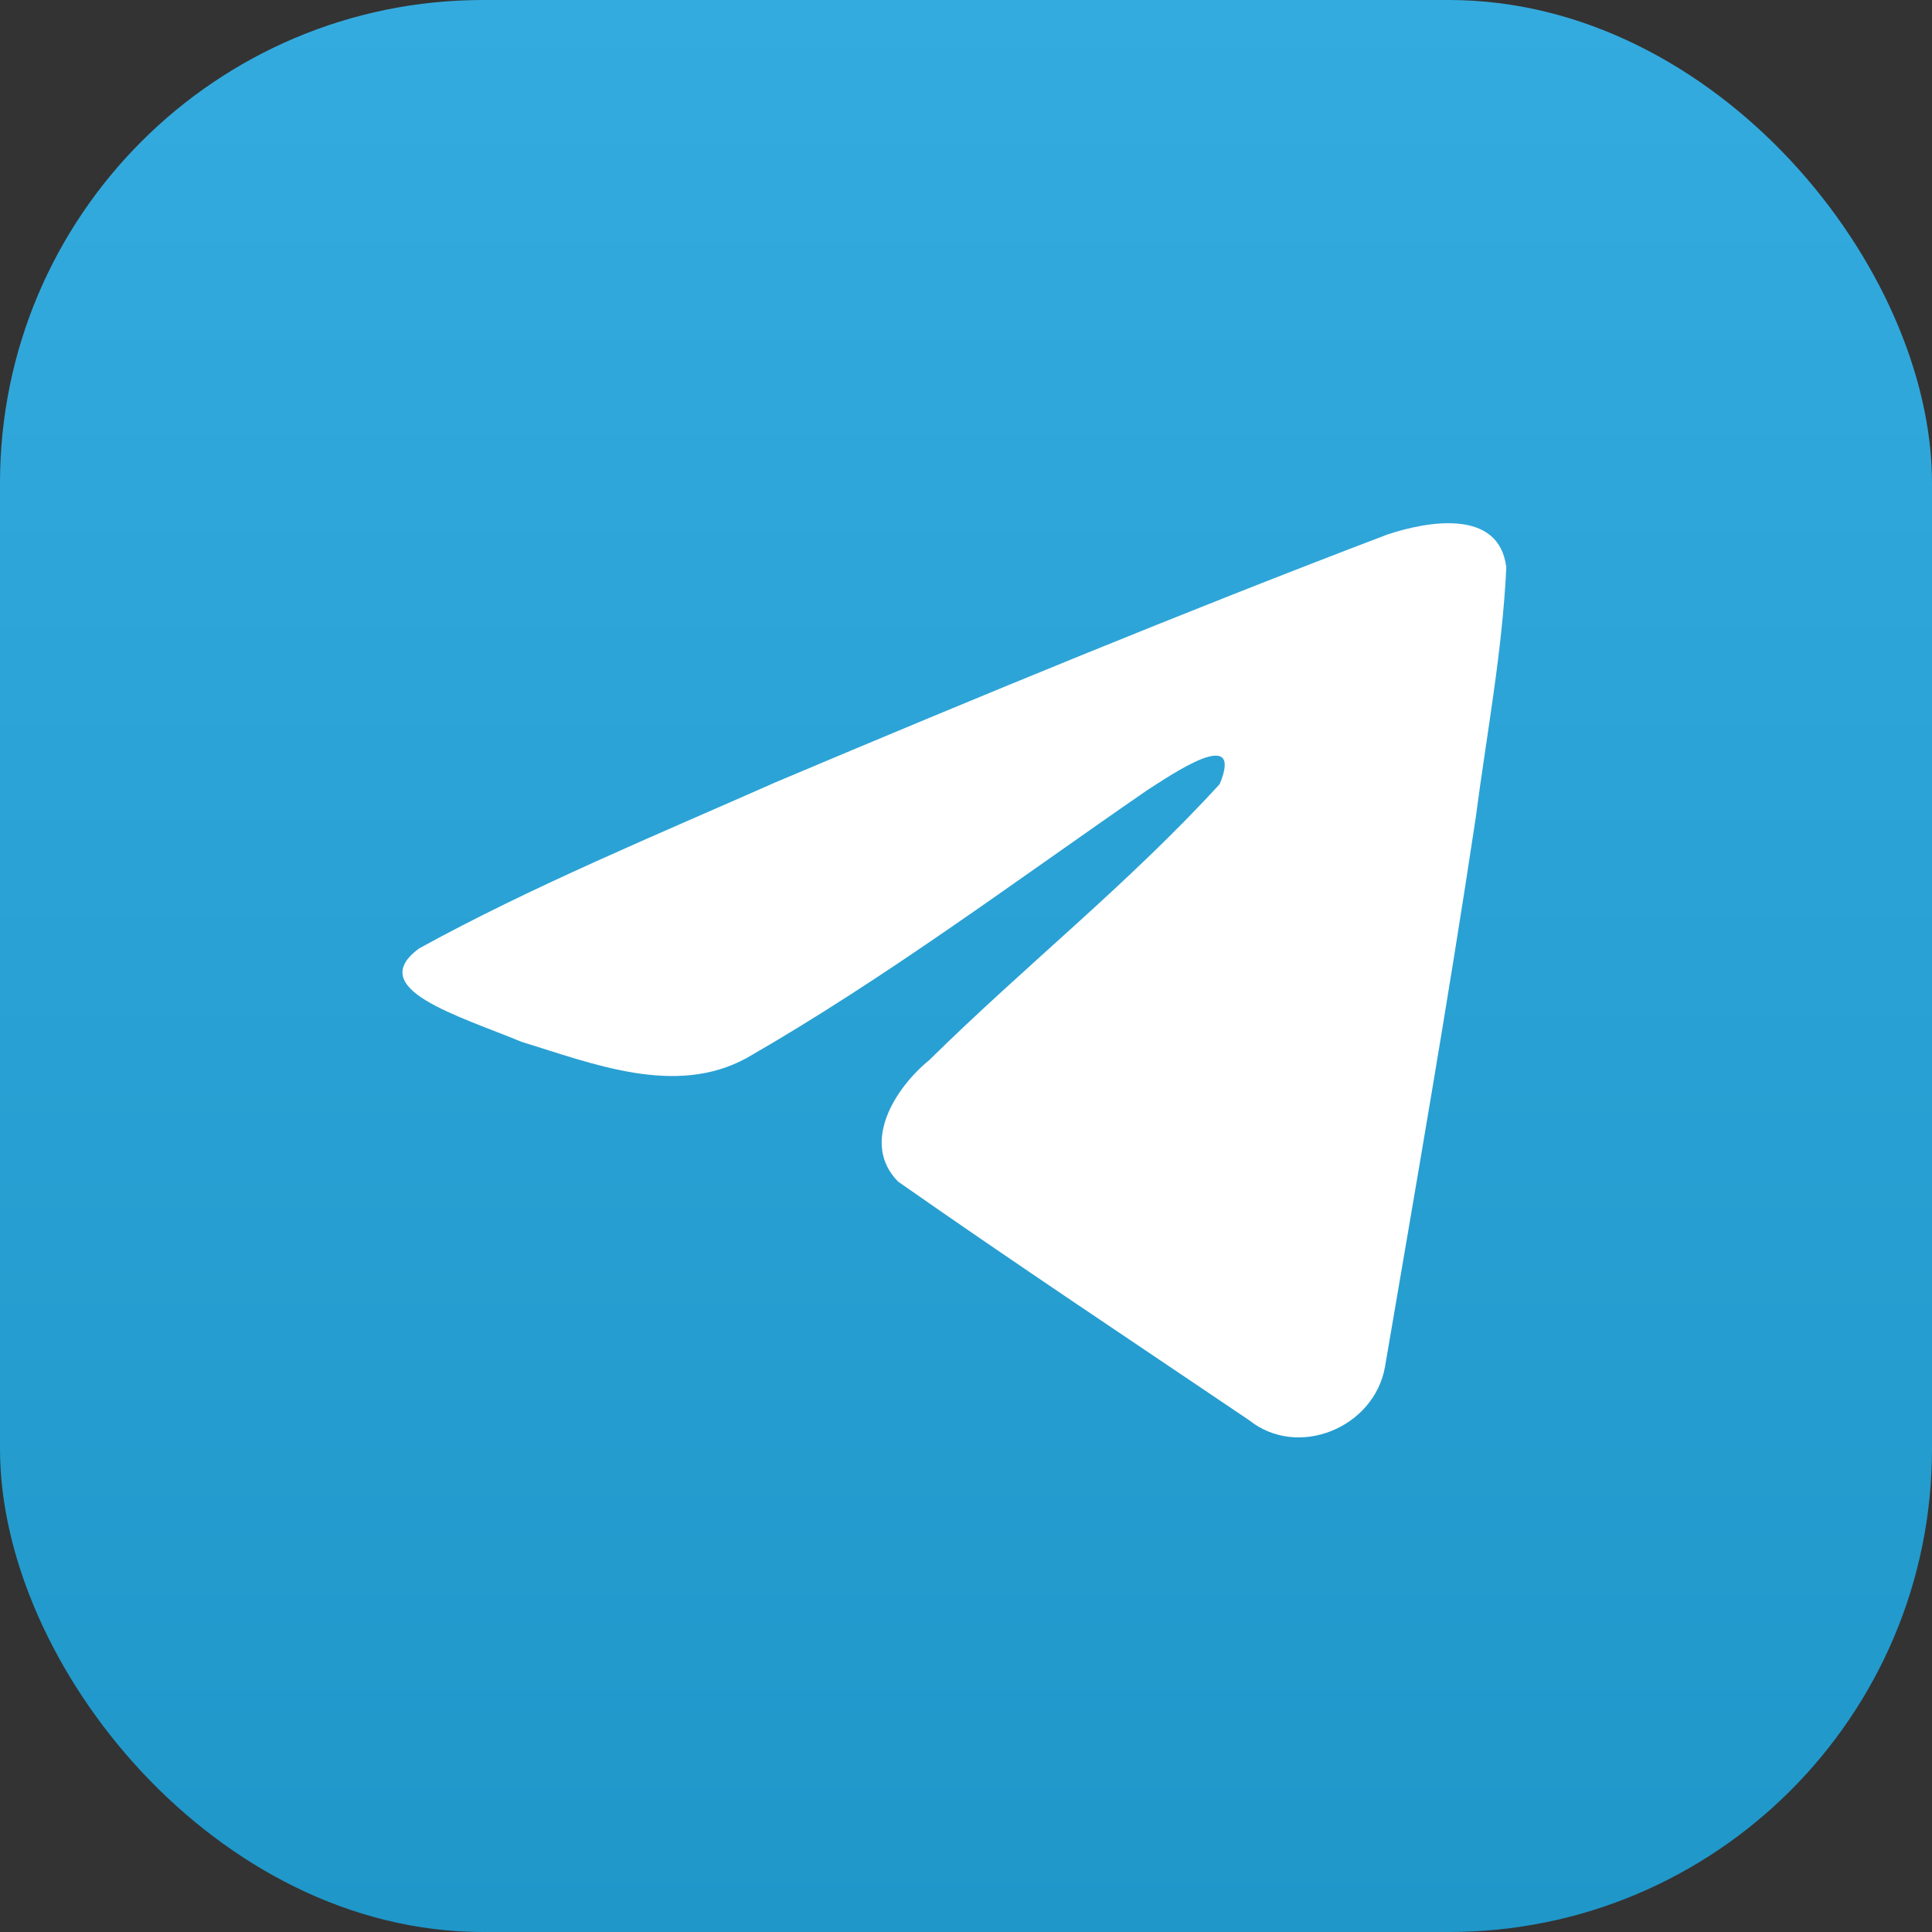 <svg width="32" height="32" viewBox="0 0 32 32" fill="none" xmlns="http://www.w3.org/2000/svg">
<rect x="0" y="0" width="32" height="32" fill="#333333" stroke="none"/>
<rect width="32" height="32" rx="8" fill="url(#paint0_linear_17_3116)"/>
<path d="M6.942 15.709C8.813 14.679 10.9 13.819 12.851 12.955C16.207 11.539 19.577 10.148 22.98 8.853C23.642 8.633 24.832 8.417 24.949 9.398C24.885 10.787 24.622 12.168 24.442 13.549C23.985 16.586 23.456 19.612 22.94 22.639C22.762 23.647 21.499 24.169 20.691 23.524C18.749 22.212 16.792 20.913 14.875 19.571C14.247 18.933 14.829 18.016 15.39 17.56C16.989 15.984 18.686 14.645 20.202 12.987C20.611 11.999 19.403 12.831 19.004 13.086C16.814 14.595 14.678 16.197 12.369 17.523C11.19 18.172 9.815 17.617 8.636 17.255C7.58 16.818 6.031 16.377 6.942 15.709L6.942 15.709Z" fill="white"/>
<defs>
<linearGradient id="paint0_linear_17_3116" x1="16" y1="0" x2="16" y2="32" gradientUnits="userSpaceOnUse">
<stop stop-color="#34ABDF"/>
<stop offset="1" stop-color="#1F97C9"/>
</linearGradient>
</defs>
</svg>
